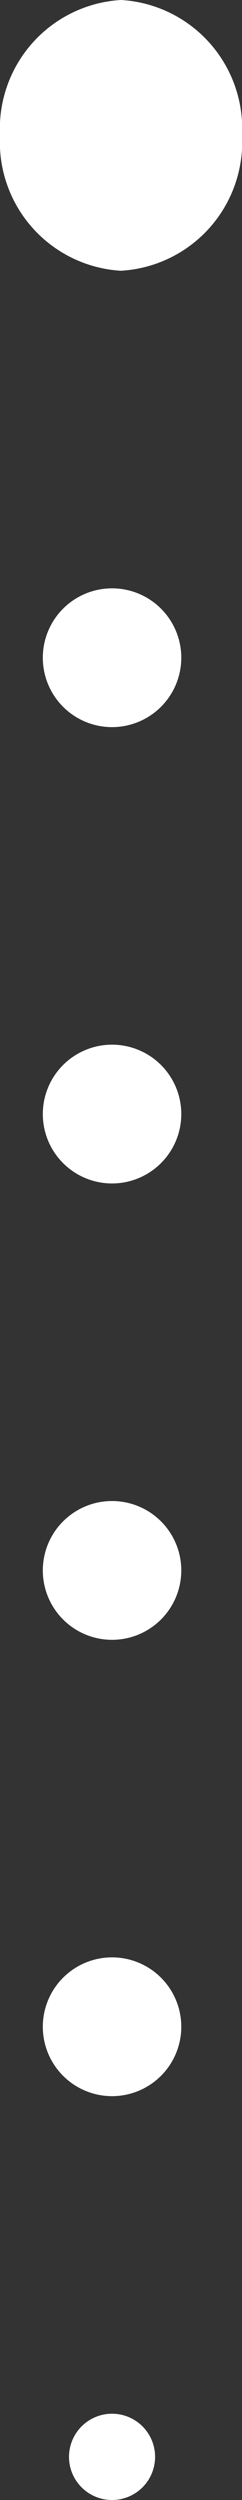 <svg xmlns="http://www.w3.org/2000/svg" width="9.166" height="94.465" viewBox="0 0 9.166 94.465"><rect x="0" y="0" width="9.166" height="94.465" fill="#333333" stroke="none"/><g transform="translate(-716.072 -803.682)" style="mix-blend-mode:lighten;isolation:isolate"><path d="M3.26,1.63A1.63,1.63,0,1,1,1.63,0,1.631,1.631,0,0,1,3.26,1.63" transform="translate(721.946 894.887) rotate(90)" fill="#fff"></path><path d="M5.244,2.622A2.622,2.622,0,1,1,2.622,0,2.623,2.623,0,0,1,5.244,2.622" transform="translate(722.938 877.643) rotate(90)" fill="#fff"></path><path d="M5.244,2.622A2.622,2.622,0,1,1,2.622,0,2.623,2.623,0,0,1,5.244,2.622" transform="translate(722.938 860.4) rotate(90)" fill="#fff"></path><path d="M5.244,2.622A2.622,2.622,0,1,1,2.622,0,2.623,2.623,0,0,1,5.244,2.622" transform="translate(722.938 843.156) rotate(90)" fill="#fff"></path><path d="M5.244,2.622A2.622,2.622,0,1,1,2.622,0,2.623,2.623,0,0,1,5.244,2.622" transform="translate(722.938 825.913) rotate(90)" fill="#fff"></path><path d="M10.231,4.583A4.873,4.873,0,0,1,5.115,9.166,4.873,4.873,0,0,1,0,4.583,4.873,4.873,0,0,1,5.115,0a4.873,4.873,0,0,1,5.115,4.583" transform="translate(725.239 803.682) rotate(90)" fill="#fff"></path></g></svg>